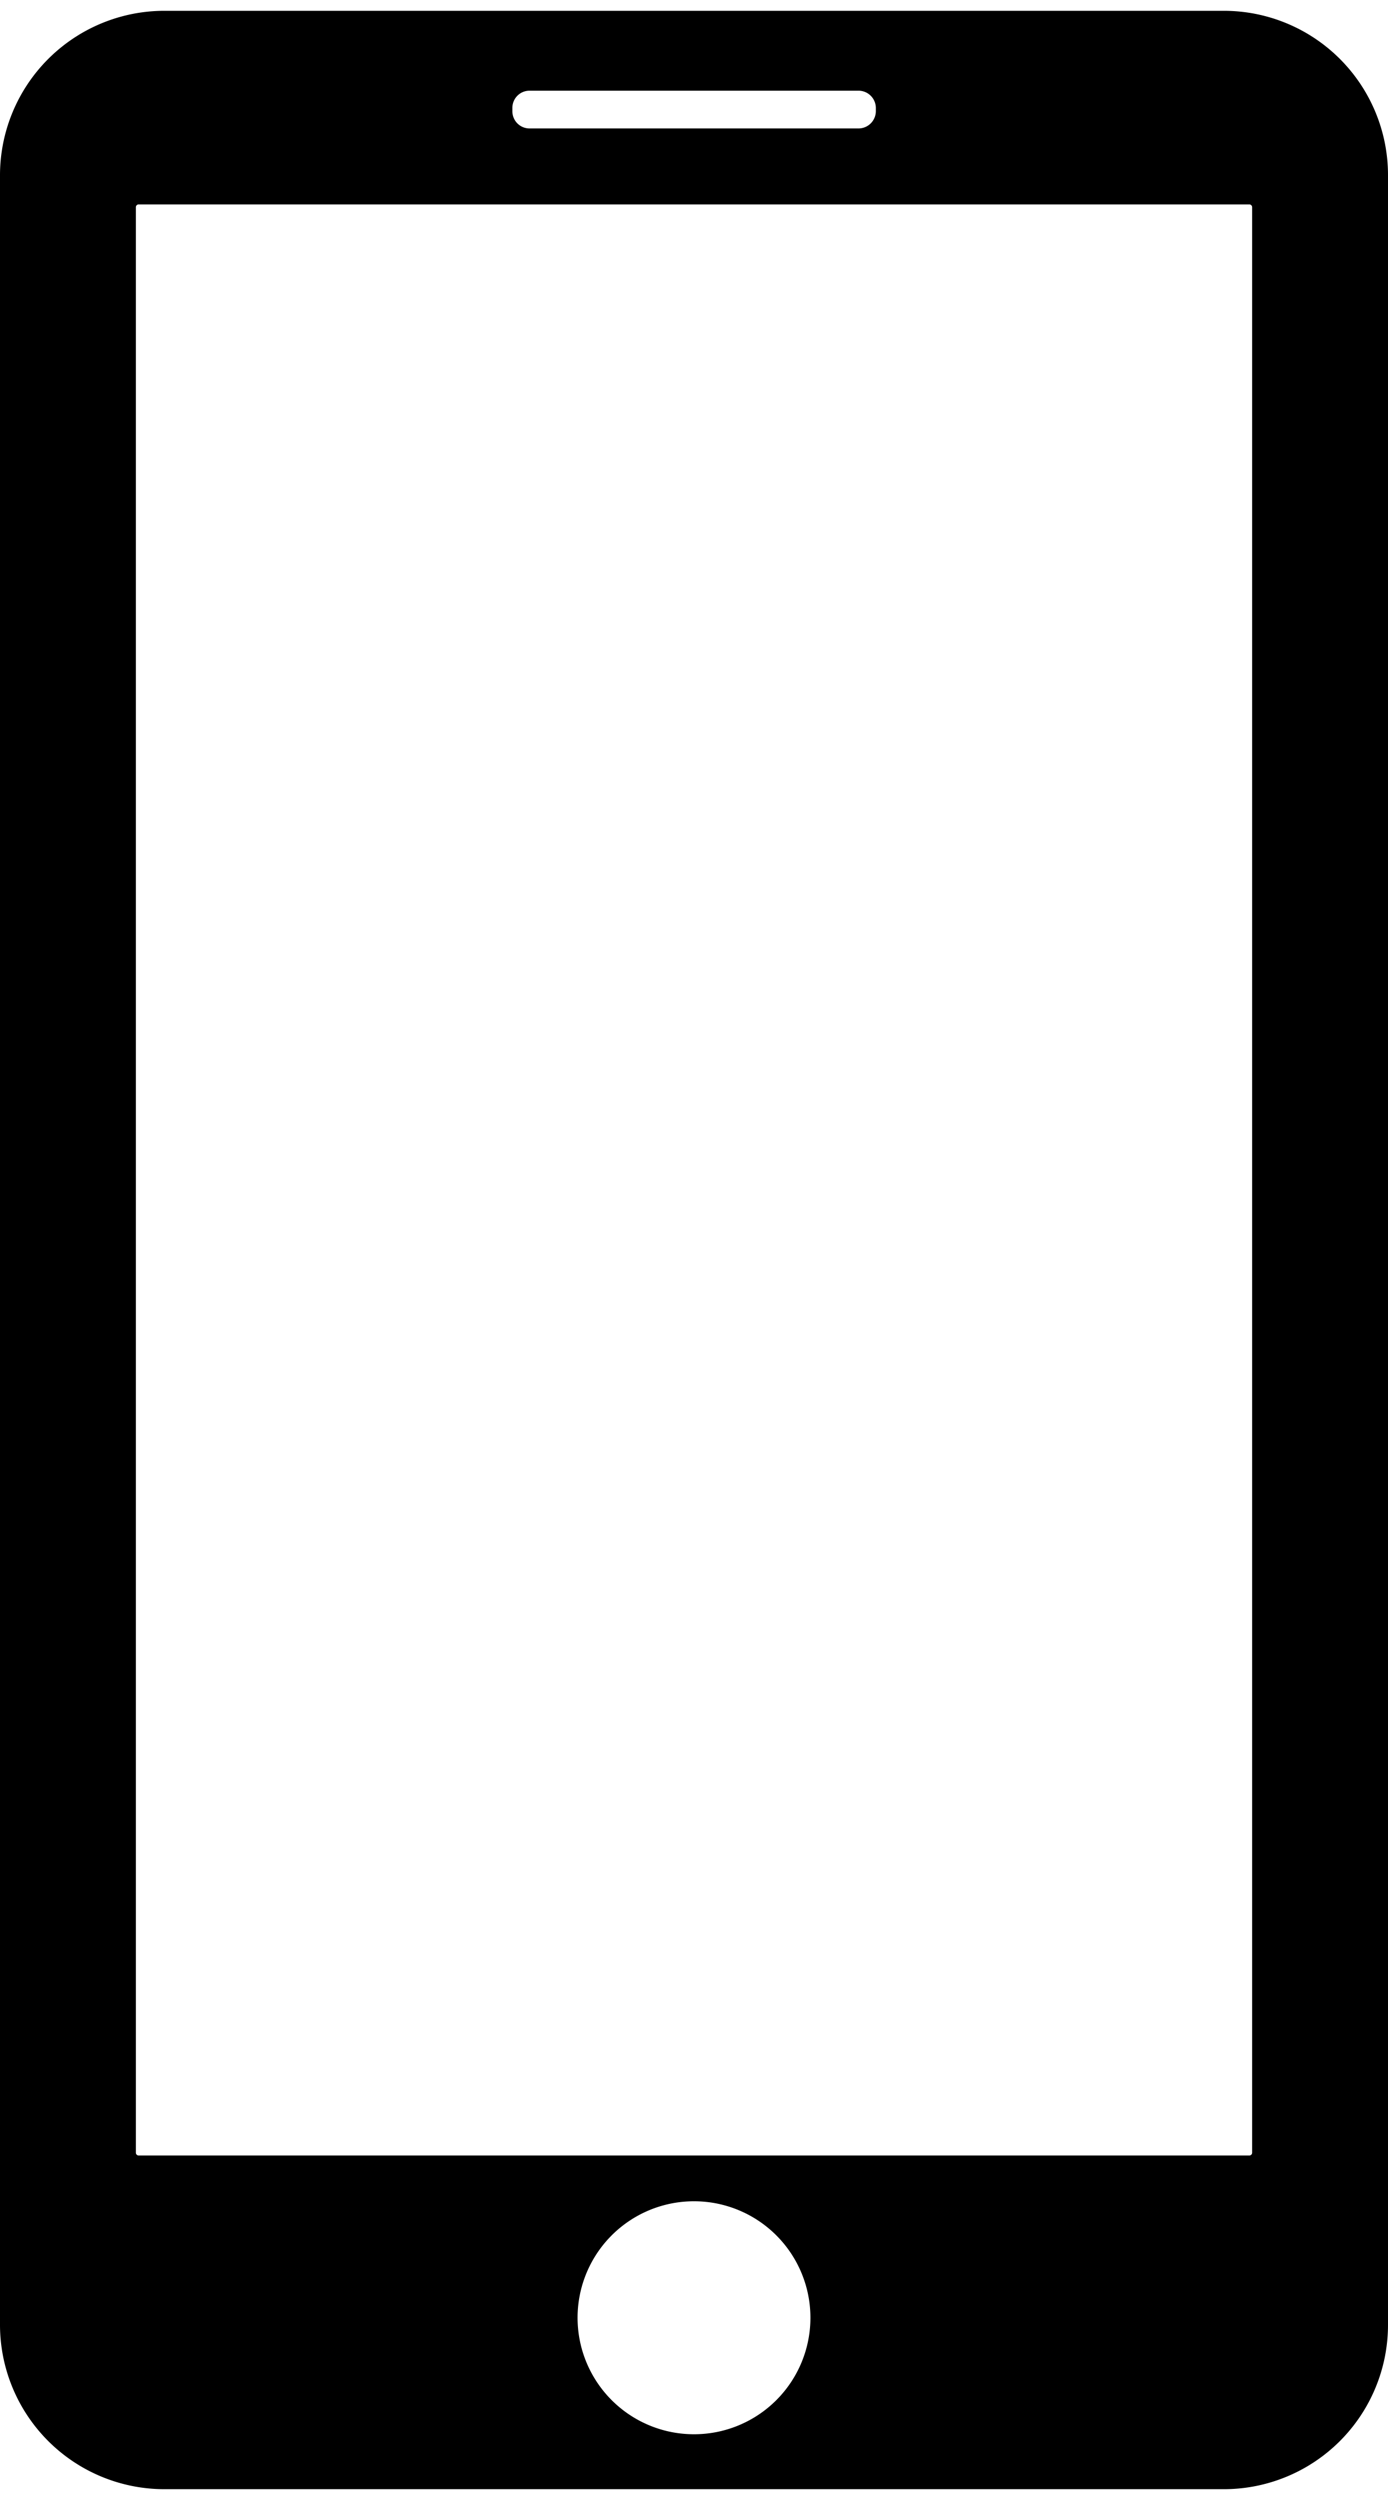<?xml version="1.0" encoding="UTF-8"?>
<svg xmlns="http://www.w3.org/2000/svg" viewBox="0 0 60.68 108.28" width="60" height="108">
  <defs>
    <style>.cls-1{fill-rule:evenodd;}</style>
  </defs>
  <g id="Livello_2" data-name="Livello 2">
    <g id="Livello_1-2" data-name="Livello 1">
      <path class="cls-1" d="M5.94,93.58v-85a.12.12,0,0,1,.13-.12H54.62a.12.12,0,0,1,.12.12V93.58a.12.12,0,0,1-.12.12H6.07a.12.12,0,0,1-.13-.12M37.54,3.49H23.15a.75.75,0,0,0-.75.75v.15a.75.75,0,0,0,.75.75H37.54a.76.76,0,0,0,.75-.75V4.24A.76.76,0,0,0,37.54,3.49ZM35.43,100.8a5.09,5.09,0,1,0-5.09,5.08A5.09,5.09,0,0,0,35.43,100.8ZM53.5,0H7.18A7.19,7.19,0,0,0,0,7.18v93.91a7.19,7.19,0,0,0,7.18,7.19H53.5a7.18,7.18,0,0,0,7.18-7.19V7.18A7.18,7.18,0,0,0,53.5,0Z"></path>
    </g>
  </g>
</svg>
